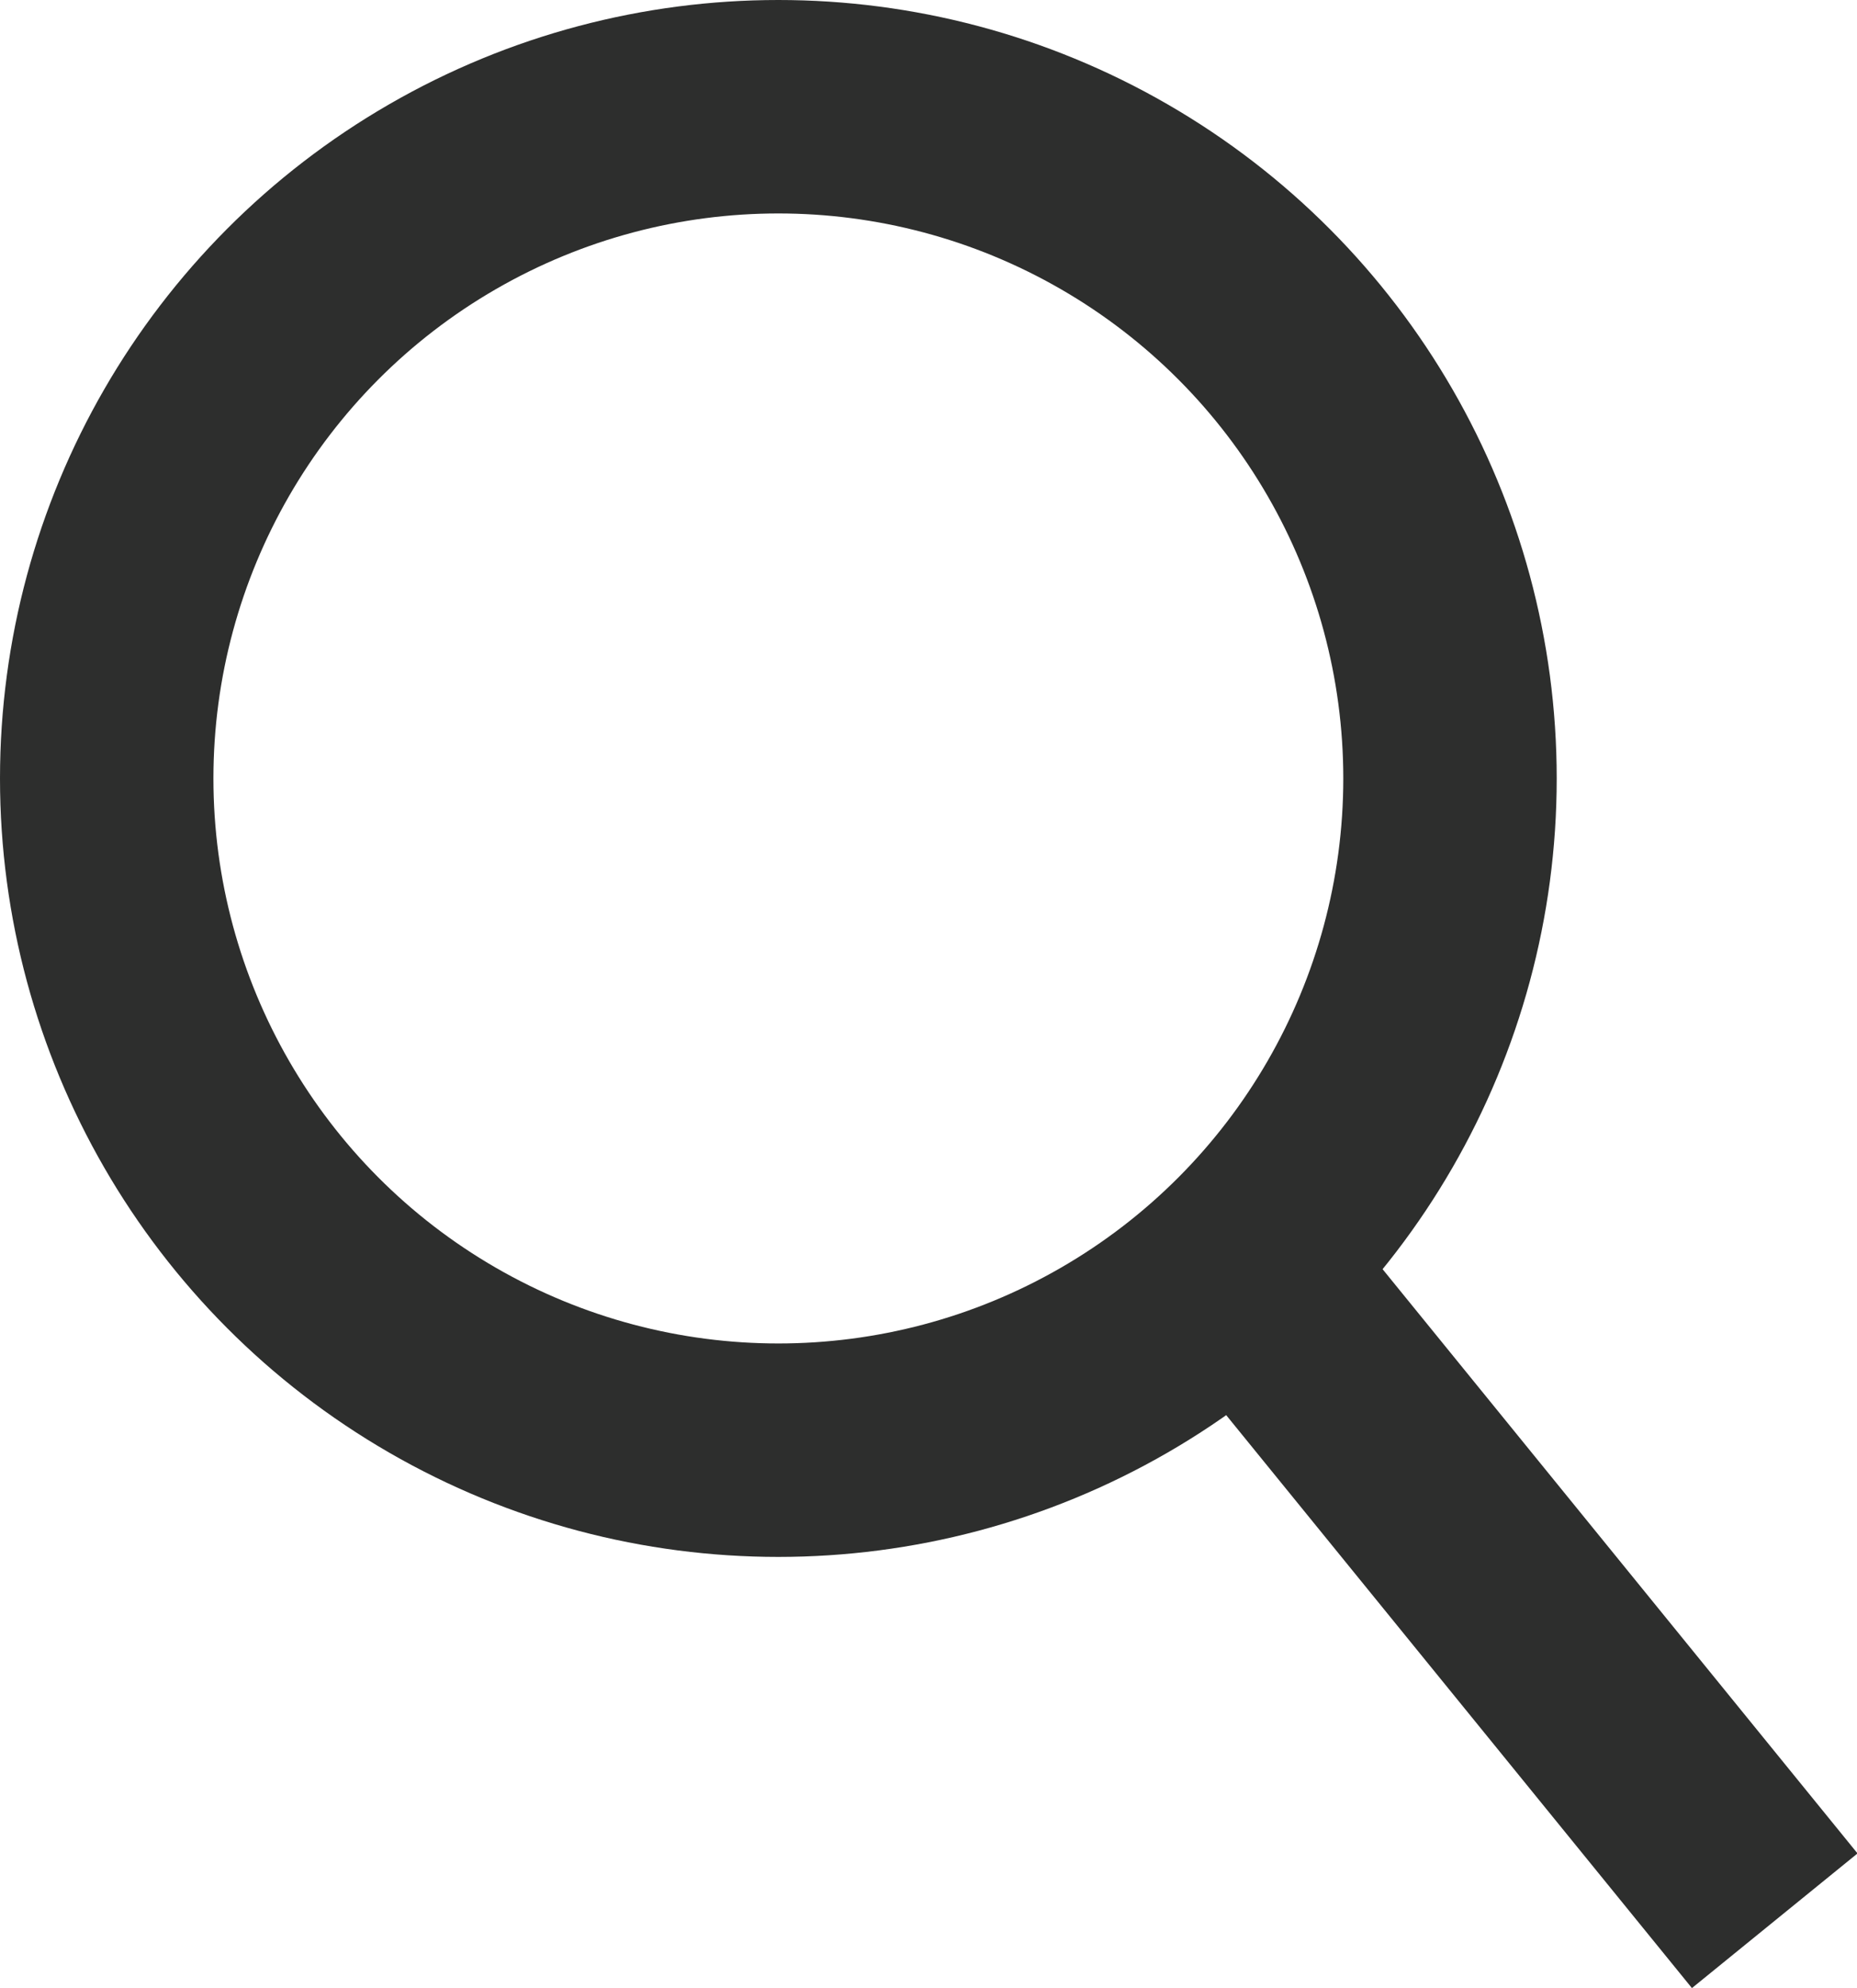 <svg xmlns="http://www.w3.org/2000/svg" width="17.402" height="18.628" viewBox="0 0 17.402 18.628">
  <g id="Search" transform="translate(1 1)">
    <g id="Gruppe_1470" data-name="Gruppe 1470">
      <ellipse id="Ellipse_8" data-name="Ellipse 8" cx="6.294" cy="6.294" rx="6.294" ry="6.294" fill="none" stroke="#2d2e2d" stroke-miterlimit="10" stroke-width="2"/>
      <path id="Pfad_7100" data-name="Pfad 7100" d="M5,6.15,0,0" transform="translate(10.631 10.847)" fill="none" stroke="#2d2e2d" stroke-width="2"/>
    </g>
  </g>
</svg>